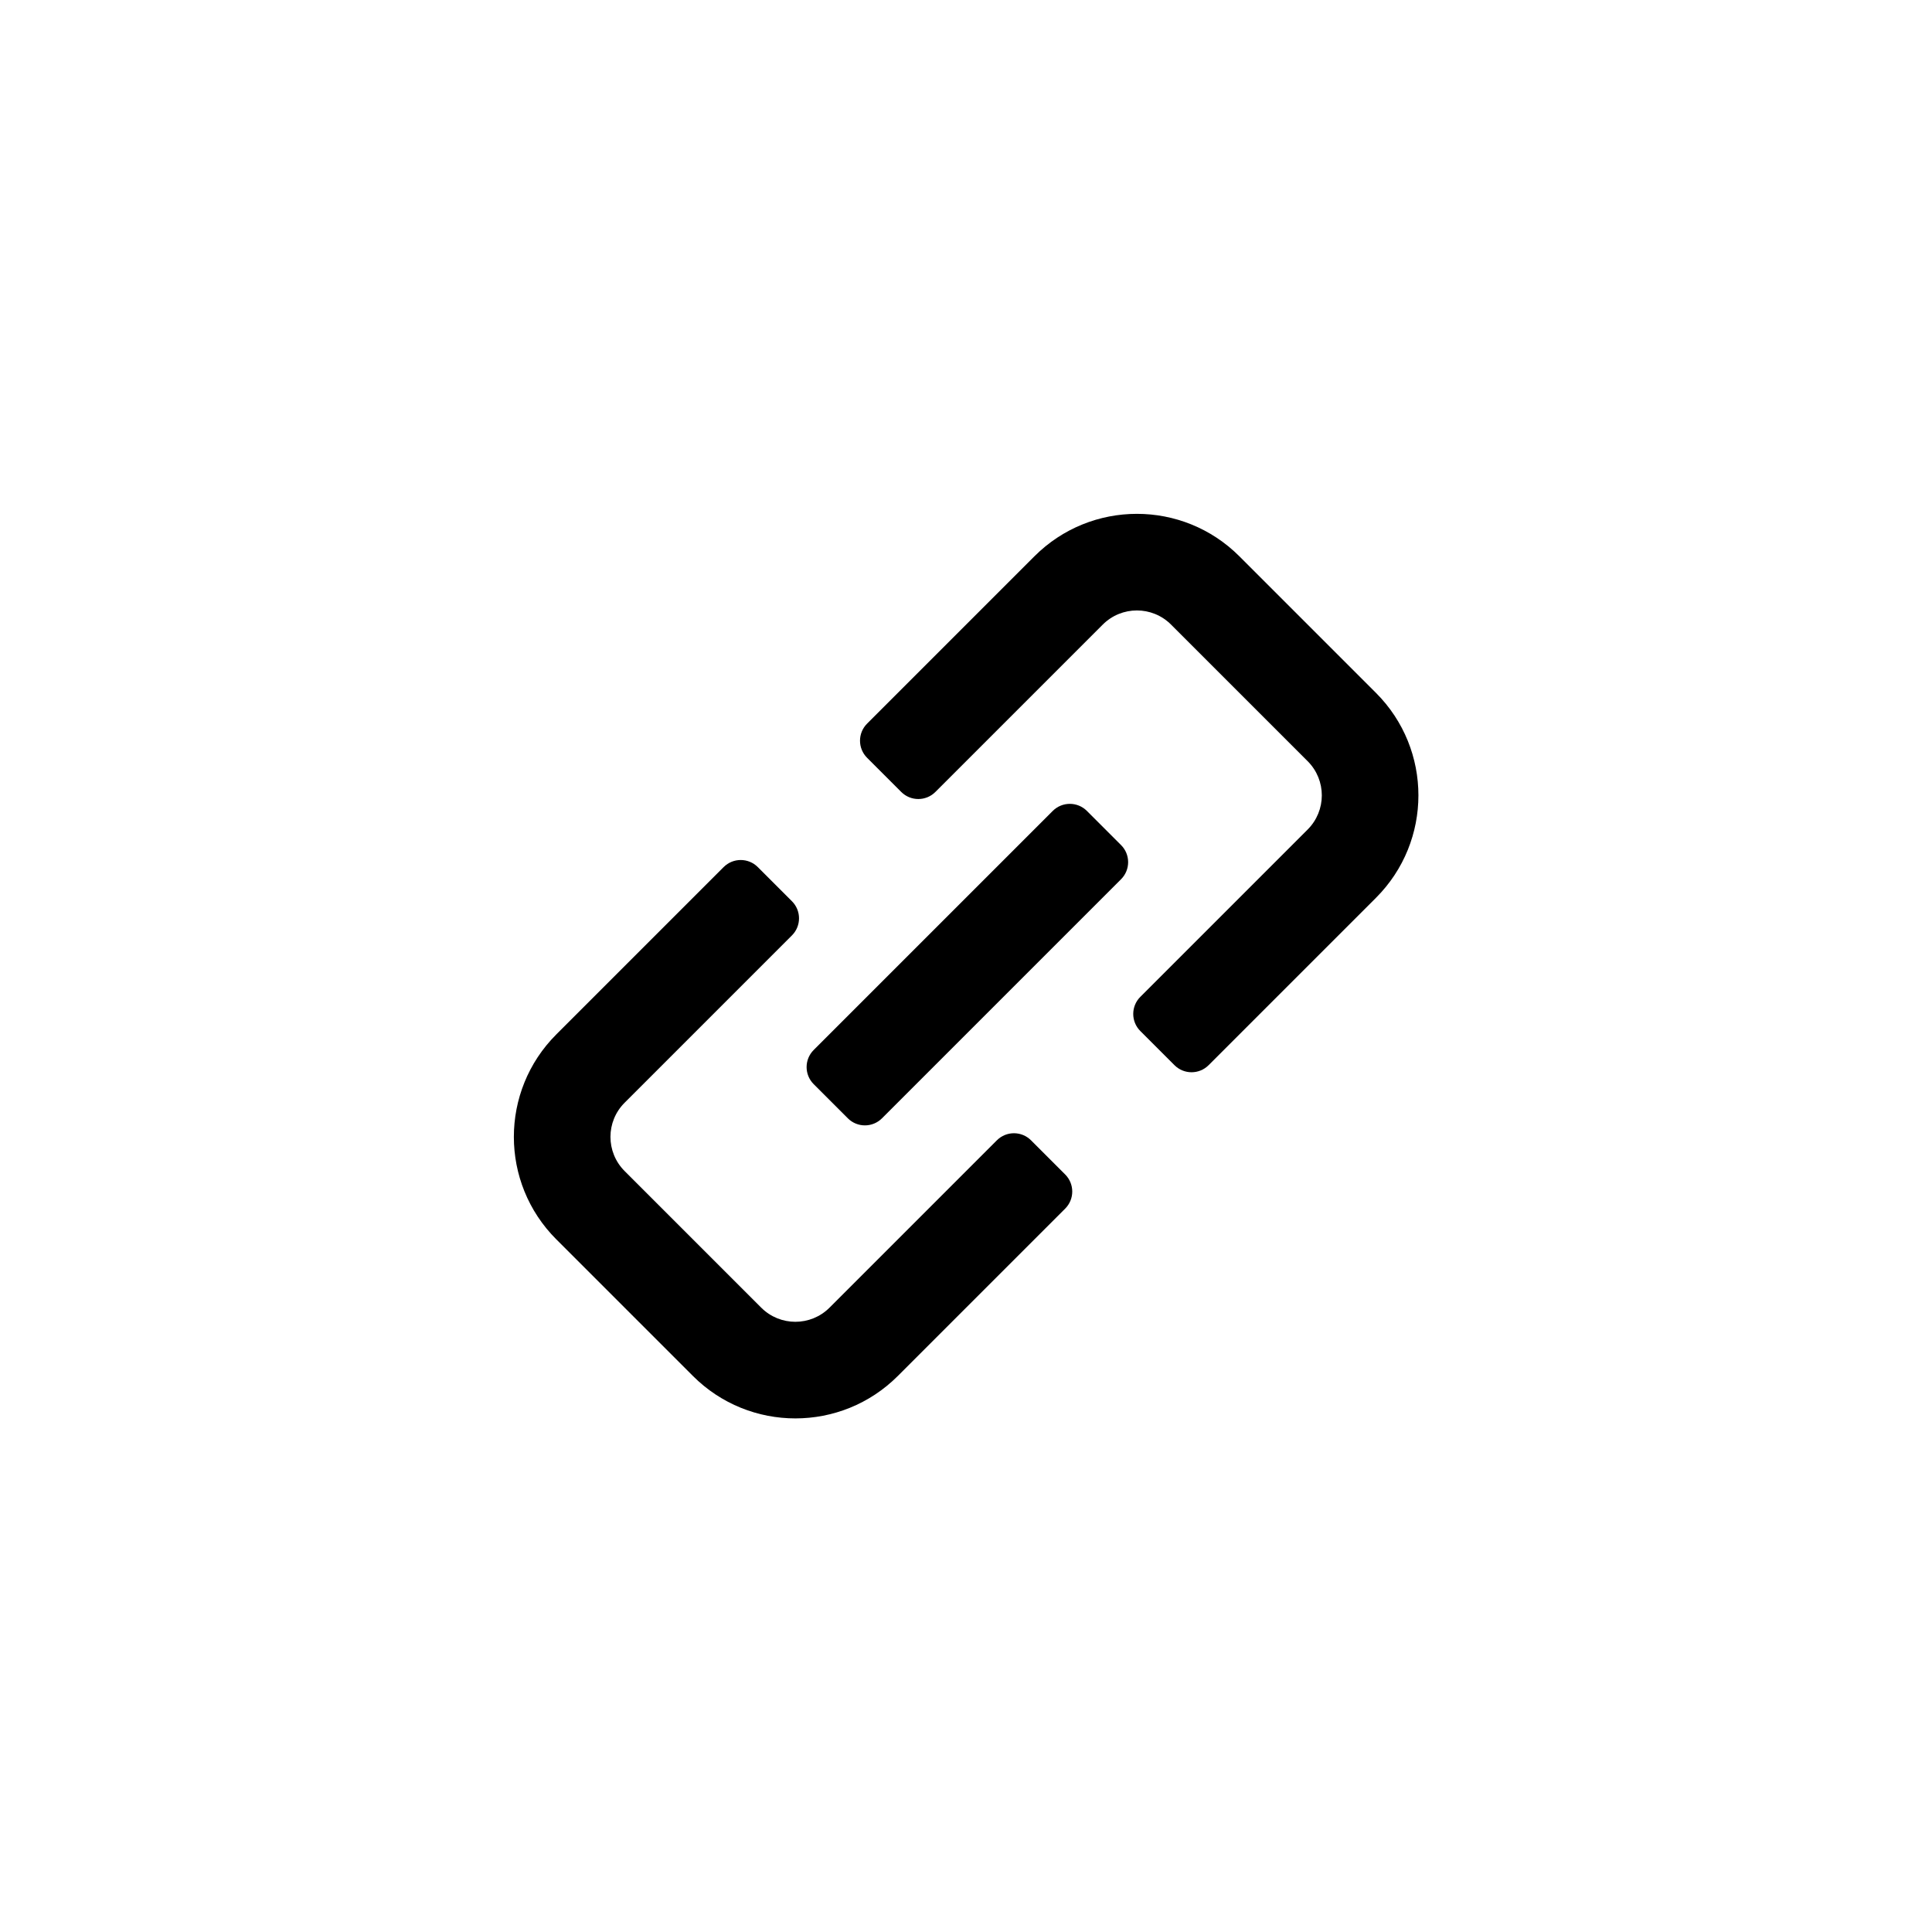 <svg viewBox="0 0 1024 1024" fill="none" xmlns="http://www.w3.org/2000/svg"><path d="M383.545 459.573C388.544 454.574 396.649 454.574 401.647 459.573L419.749 477.675C424.748 482.674 424.748 490.778 419.749 495.777L331.054 584.473C321.056 594.47 321.056 610.679 331.054 620.677L403.461 693.084C413.459 703.082 429.668 703.082 439.665 693.084L528.361 604.389C533.36 599.39 541.464 599.39 546.463 604.389L564.565 622.491C569.563 627.489 569.563 635.594 564.565 640.592L475.869 729.288C445.877 759.281 397.25 759.281 367.257 729.288L294.85 656.881C264.857 626.888 264.857 578.261 294.85 548.269L383.545 459.573Z" fill="black"/><path d="M604.389 528.361C599.39 533.359 599.39 541.464 604.389 546.462L622.491 564.564C627.49 569.563 635.594 569.563 640.593 564.564L729.296 475.861C759.288 445.869 759.288 397.242 729.296 367.25L656.888 294.842C626.896 264.85 578.269 264.85 548.277 294.842L459.574 383.545C454.575 388.544 454.575 396.648 459.574 401.647L477.675 419.749C482.674 424.748 490.779 424.748 495.777 419.749L584.481 331.046C594.478 321.048 610.687 321.048 620.684 331.046L693.092 403.453C703.09 413.451 703.09 429.66 693.092 439.657L604.389 528.361Z" fill="black"/><path d="M594.185 466.012C599.184 461.013 599.184 452.909 594.185 447.91L576.083 429.808C571.085 424.81 562.98 424.81 557.981 429.808L431.268 556.522C426.269 561.521 426.269 569.625 431.268 574.624L449.37 592.726C454.369 597.724 462.473 597.724 467.472 592.726L594.185 466.012Z" fill="black"/></svg>